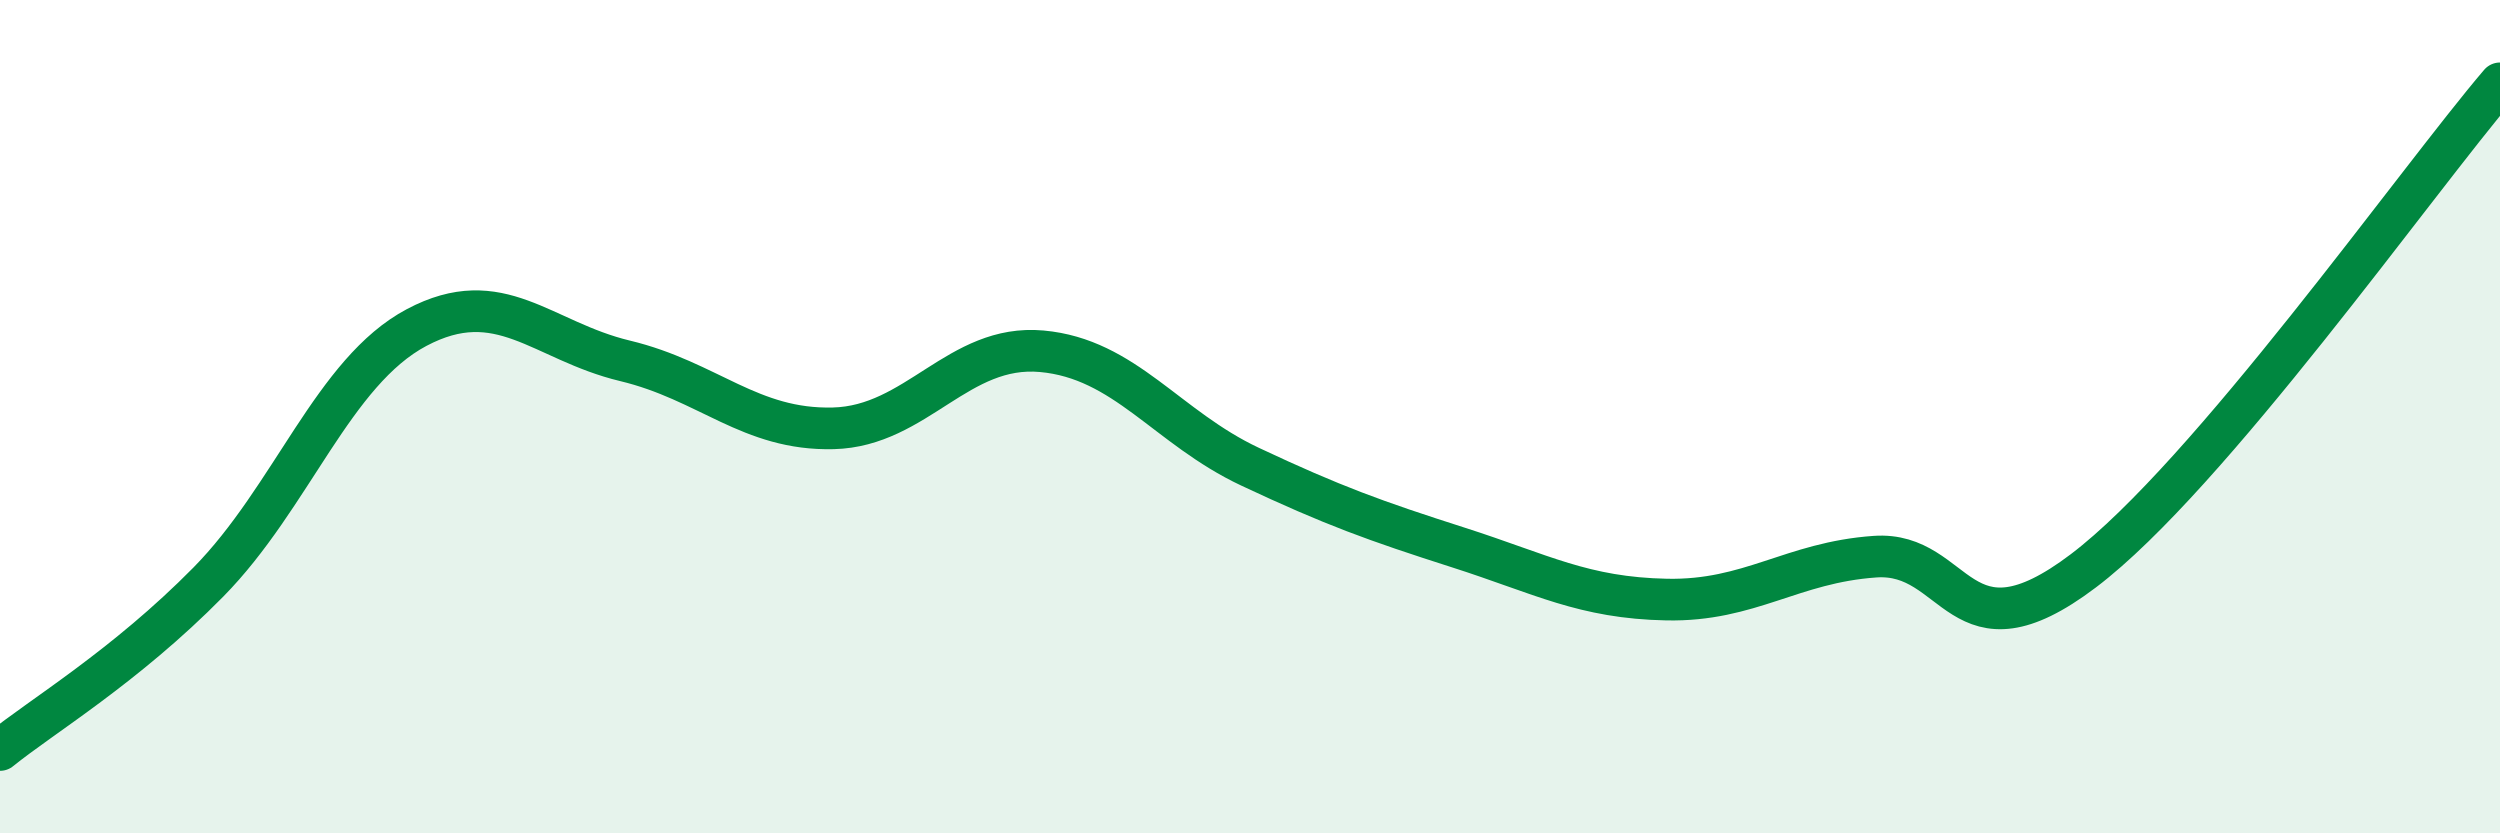 
    <svg width="60" height="20" viewBox="0 0 60 20" xmlns="http://www.w3.org/2000/svg">
      <path
        d="M 0,18 C 1,17.19 3,16 5,13.97 C 7,11.94 8,8.92 10,7.86 C 12,6.8 13,8.18 15,8.66 C 17,9.14 18,10.33 20,10.28 C 22,10.23 23,8.25 25,8.43 C 27,8.61 28,10.26 30,11.2 C 32,12.14 33,12.5 35,13.14 C 37,13.78 38,14.35 40,14.39 C 42,14.43 43,13.5 45,13.36 C 47,13.22 47,15.97 50,13.7 C 53,11.43 58,4.34 60,2L60 20L0 20Z"
        fill="#008740"
        opacity="0.1"
        stroke-linecap="round"
        stroke-linejoin="round"
      />
      <path
        d="M 0,18 C 1,17.19 3,16 5,13.97 C 7,11.94 8,8.92 10,7.86 C 12,6.8 13,8.18 15,8.66 C 17,9.14 18,10.33 20,10.28 C 22,10.23 23,8.25 25,8.43 C 27,8.61 28,10.26 30,11.2 C 32,12.14 33,12.5 35,13.14 C 37,13.78 38,14.35 40,14.39 C 42,14.43 43,13.5 45,13.36 C 47,13.22 47,15.97 50,13.7 C 53,11.43 58,4.34 60,2"
        stroke="#008740"
        stroke-width="1"
        fill="none"
        stroke-linecap="round"
        stroke-linejoin="round"
      />
    </svg>
  